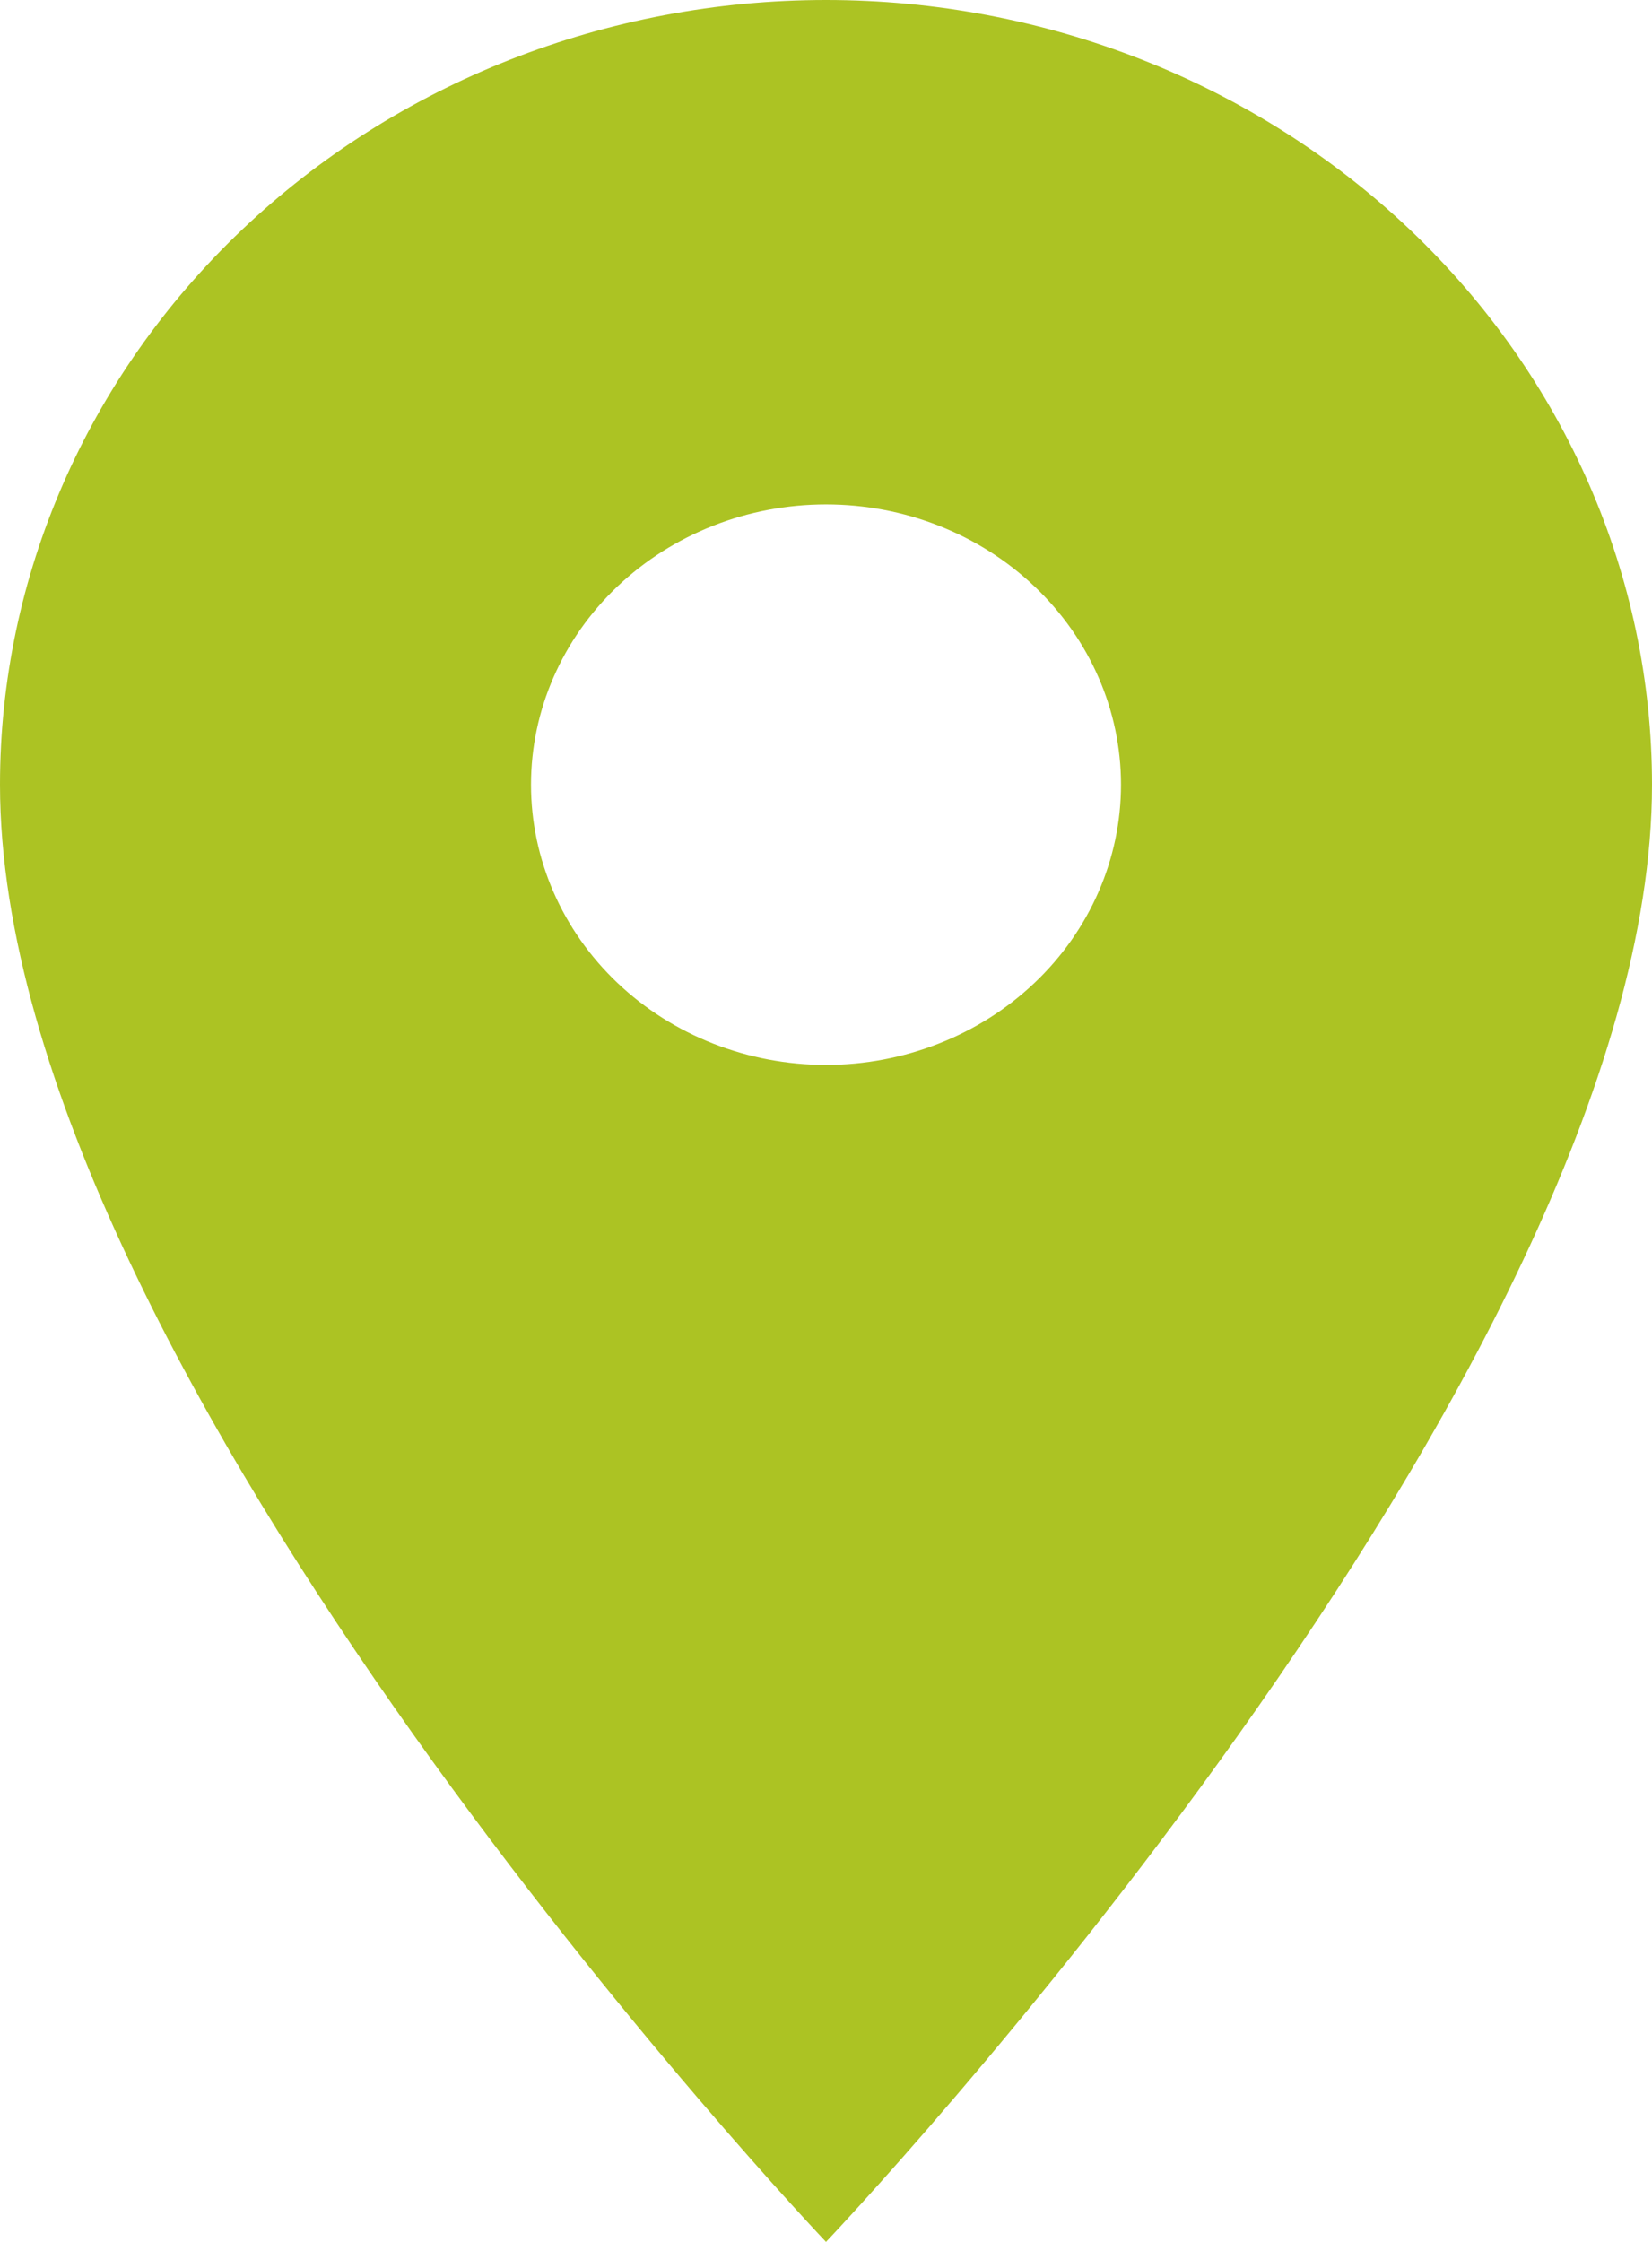 <svg xmlns="http://www.w3.org/2000/svg" width="28" height="38" viewBox="0 0 28 38" fill="none"><path d="M14 18.05C12.674 18.05 11.402 17.55 10.464 16.659C9.527 15.768 9 14.56 9 13.3C9 12.04 9.527 10.832 10.464 9.941C11.402 9.05 12.674 8.55 14 8.55C15.326 8.55 16.598 9.05 17.535 9.941C18.473 10.832 19 12.04 19 13.3C19 13.924 18.871 14.541 18.619 15.118C18.368 15.694 18 16.218 17.535 16.659C17.071 17.1 16.52 17.45 15.913 17.688C15.307 17.927 14.657 18.05 14 18.05ZM14 0C10.287 0 6.726 1.401 4.101 3.895C1.475 6.39 0 9.773 0 13.3C0 23.275 14 38 14 38C14 38 28 23.275 28 13.3C28 9.773 26.525 6.39 23.899 3.895C21.274 1.401 17.713 0 14 0Z" fill="#ACC323"></path></svg>